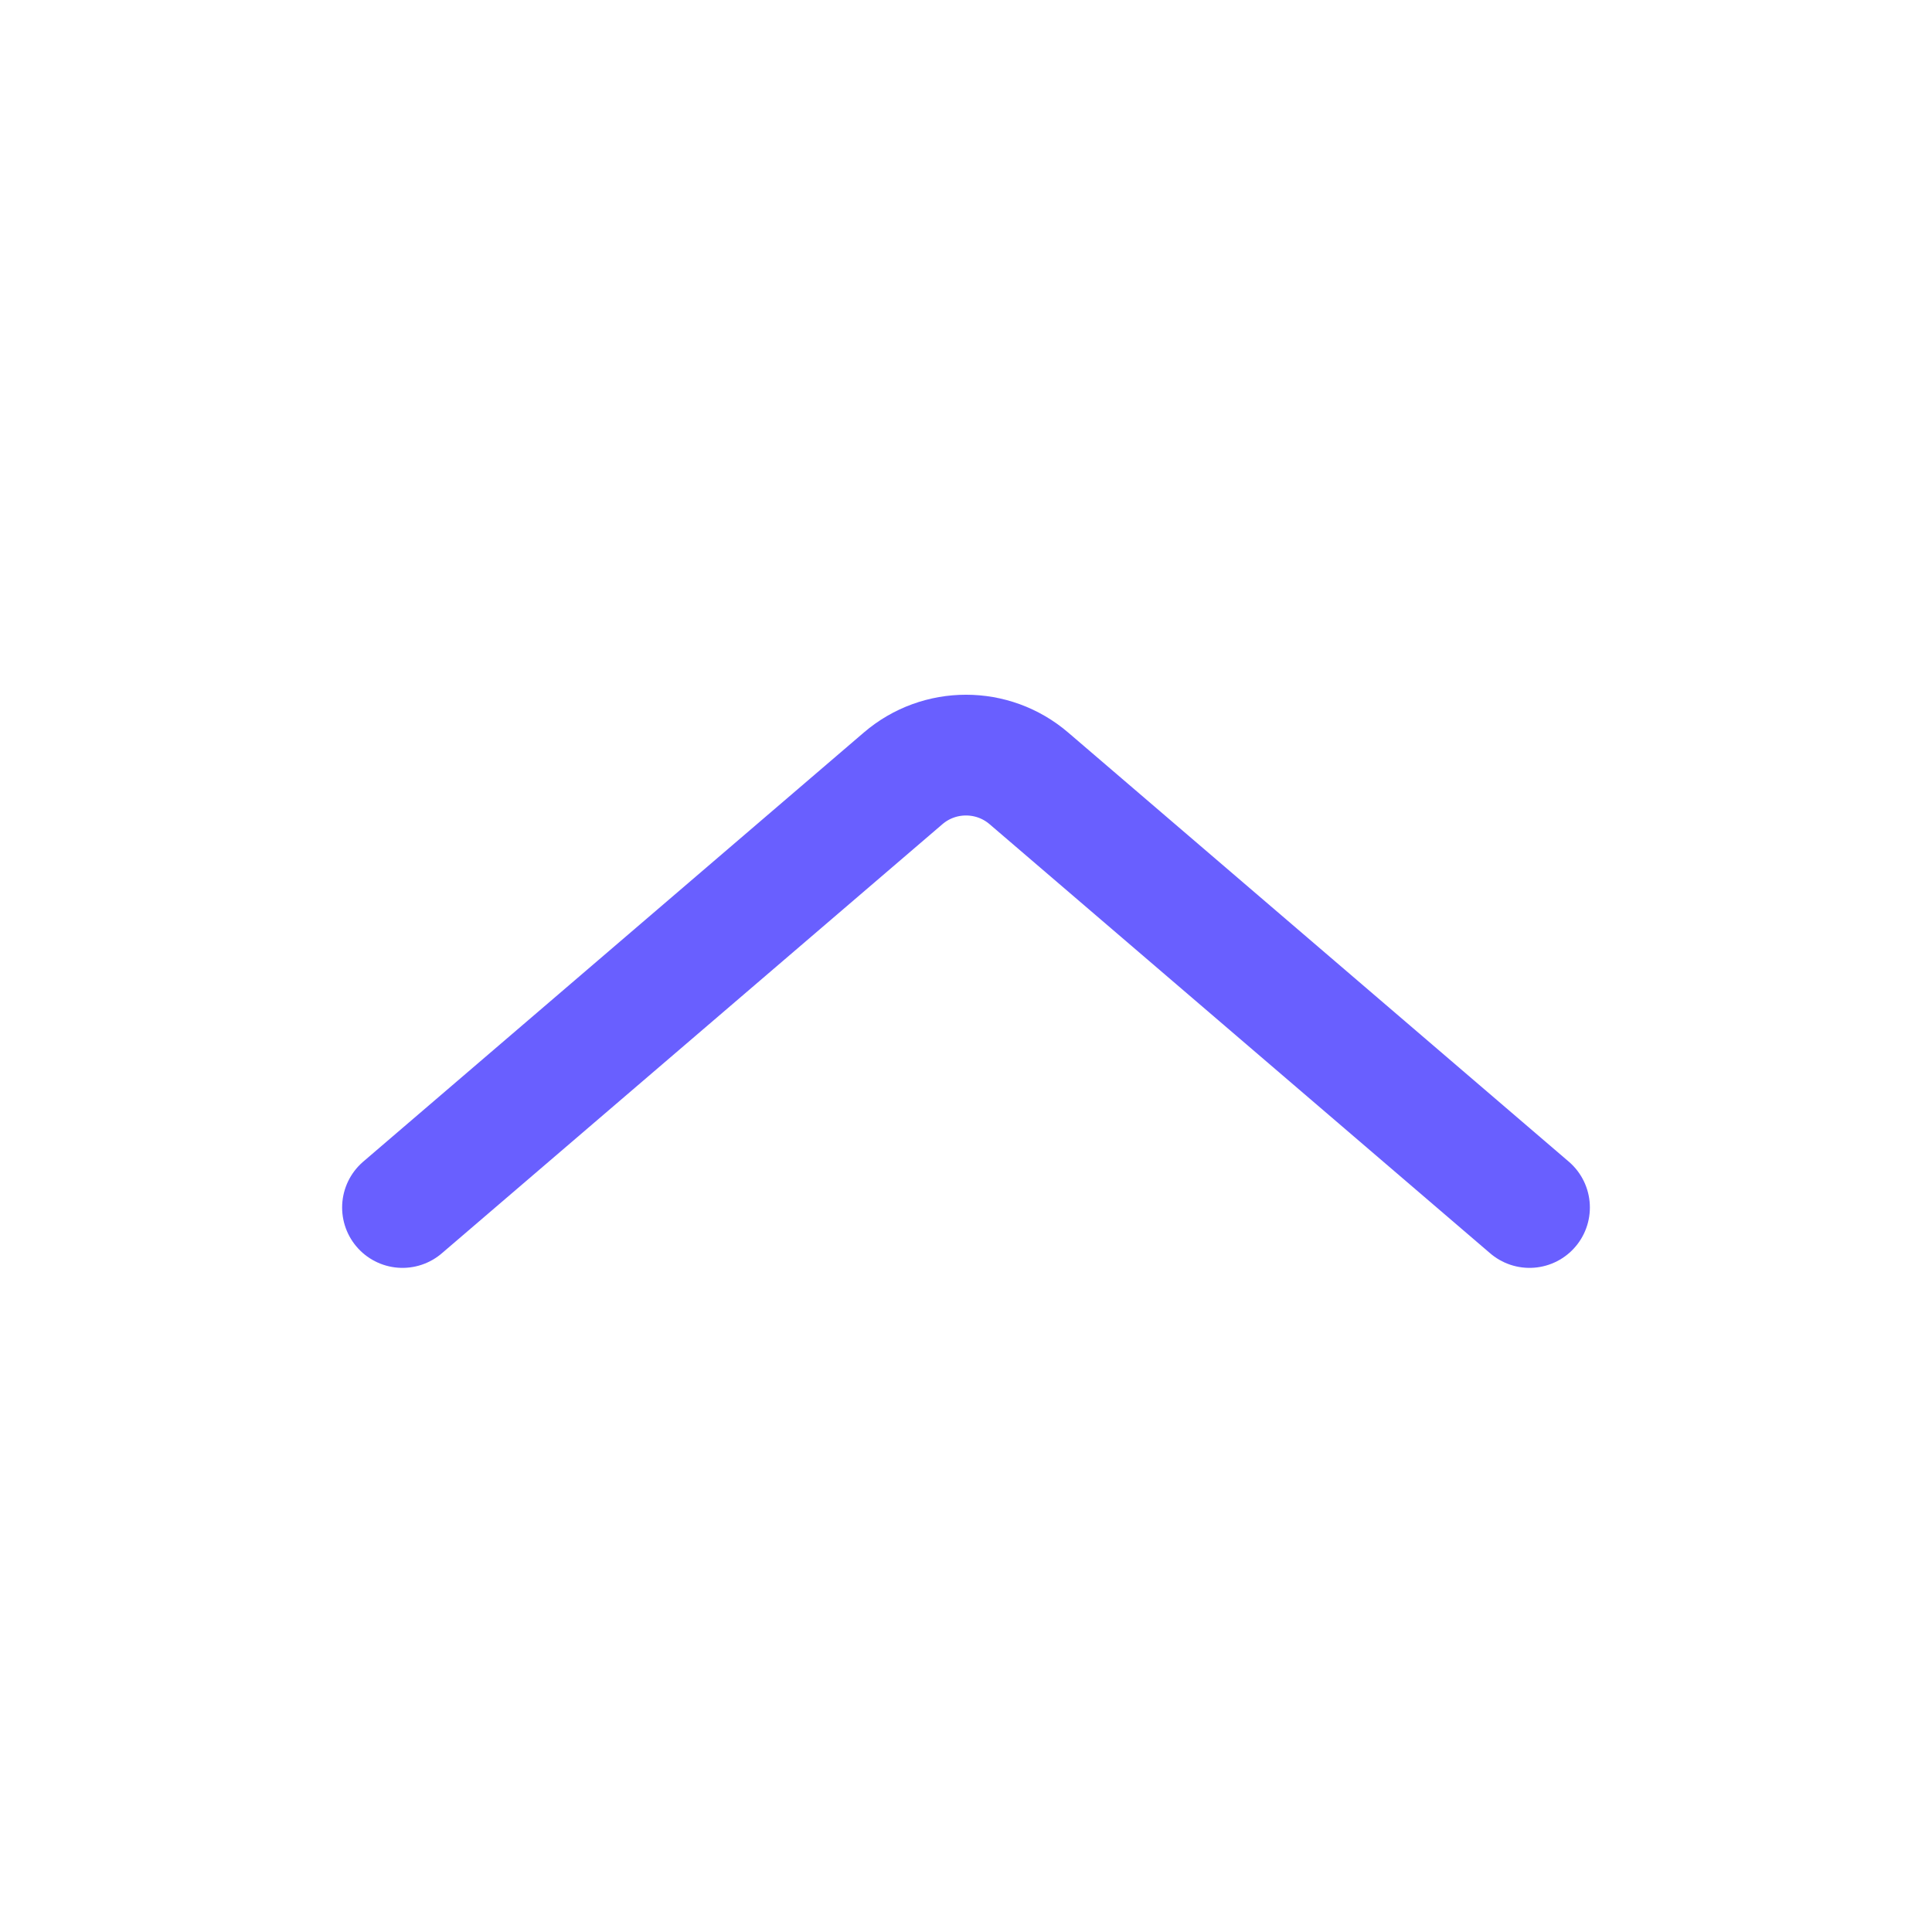 <svg width="24" height="24" viewBox="0 0 24 24" fill="none" xmlns="http://www.w3.org/2000/svg">
<path d="M5 15L11.219 9.669C11.668 9.284 12.332 9.284 12.781 9.669L19 15" stroke="#695FFF" stroke-width="1.5" stroke-linecap="round"/>
</svg>
